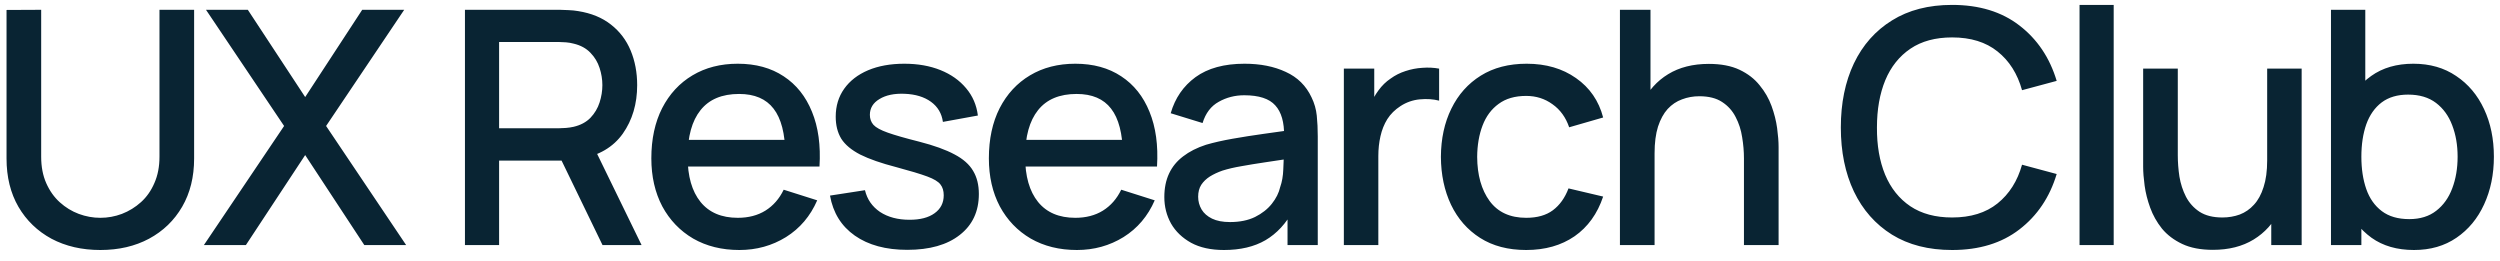 <?xml version="1.0" encoding="UTF-8"?> <svg xmlns="http://www.w3.org/2000/svg" width="153" height="16" viewBox="0 0 153 16" fill="none"> <path d="M6.14 15.3C5.013 15.3 4.017 15.07 3.15 14.61C2.29 14.143 1.617 13.493 1.13 12.66C0.643 11.82 0.4 10.833 0.4 9.7V0.61L2.52 0.6V9.59C2.52 10.203 2.623 10.743 2.83 11.21C3.037 11.677 3.313 12.067 3.66 12.38C4.007 12.693 4.393 12.93 4.82 13.09C5.253 13.25 5.693 13.33 6.14 13.33C6.593 13.33 7.033 13.25 7.46 13.09C7.893 12.923 8.283 12.683 8.63 12.37C8.977 12.057 9.25 11.667 9.45 11.2C9.657 10.733 9.76 10.197 9.76 9.59V0.6H11.88V9.7C11.88 10.827 11.637 11.81 11.15 12.65C10.663 13.49 9.987 14.143 9.12 14.61C8.26 15.07 7.267 15.3 6.14 15.3ZM12.477 15L17.387 7.71L12.607 0.6H15.167L18.677 5.94L22.167 0.6H24.737L19.957 7.71L24.857 15H22.297L18.677 9.49L15.047 15H12.477ZM28.455 15V0.6H34.275C34.415 0.6 34.588 0.607 34.795 0.62C35.001 0.627 35.198 0.647 35.385 0.68C36.185 0.807 36.851 1.08 37.385 1.5C37.925 1.92 38.328 2.45 38.595 3.09C38.861 3.73 38.995 4.437 38.995 5.21C38.995 6.357 38.701 7.347 38.115 8.18C37.528 9.007 36.648 9.523 35.475 9.73L34.625 9.83H30.545V15H28.455ZM36.875 15L34.035 9.14L36.145 8.6L39.265 15H36.875ZM30.545 7.85H34.195C34.328 7.85 34.475 7.843 34.635 7.83C34.801 7.817 34.958 7.793 35.105 7.76C35.531 7.66 35.875 7.477 36.135 7.21C36.395 6.937 36.581 6.623 36.695 6.27C36.808 5.917 36.865 5.563 36.865 5.21C36.865 4.857 36.808 4.507 36.695 4.16C36.581 3.807 36.395 3.497 36.135 3.23C35.875 2.957 35.531 2.77 35.105 2.67C34.958 2.63 34.801 2.603 34.635 2.59C34.475 2.577 34.328 2.57 34.195 2.57H30.545V7.85ZM45.252 15.3C44.179 15.3 43.236 15.067 42.422 14.6C41.616 14.127 40.986 13.47 40.532 12.63C40.086 11.783 39.862 10.803 39.862 9.69C39.862 8.51 40.083 7.487 40.523 6.62C40.969 5.753 41.589 5.083 42.383 4.61C43.176 4.137 44.099 3.9 45.153 3.9C46.252 3.9 47.189 4.157 47.962 4.67C48.736 5.177 49.312 5.9 49.693 6.84C50.079 7.78 50.233 8.897 50.153 10.19H48.062V9.43C48.049 8.177 47.809 7.25 47.343 6.65C46.883 6.05 46.179 5.75 45.233 5.75C44.186 5.75 43.399 6.08 42.873 6.74C42.346 7.4 42.083 8.353 42.083 9.6C42.083 10.787 42.346 11.707 42.873 12.36C43.399 13.007 44.159 13.33 45.153 13.33C45.806 13.33 46.369 13.183 46.843 12.89C47.322 12.59 47.696 12.163 47.962 11.61L50.013 12.26C49.593 13.227 48.956 13.977 48.102 14.51C47.249 15.037 46.299 15.3 45.252 15.3ZM41.403 10.19V8.56H49.112V10.19H41.403ZM55.526 15.29C54.213 15.29 53.143 15 52.316 14.42C51.489 13.84 50.983 13.023 50.796 11.97L52.936 11.64C53.069 12.2 53.376 12.643 53.856 12.97C54.343 13.29 54.946 13.45 55.666 13.45C56.319 13.45 56.829 13.317 57.196 13.05C57.569 12.783 57.756 12.417 57.756 11.95C57.756 11.677 57.689 11.457 57.556 11.29C57.429 11.117 57.159 10.953 56.746 10.8C56.333 10.647 55.703 10.457 54.856 10.23C53.929 9.99 53.193 9.733 52.646 9.46C52.106 9.18 51.719 8.857 51.486 8.49C51.259 8.117 51.146 7.667 51.146 7.14C51.146 6.487 51.319 5.917 51.666 5.43C52.013 4.943 52.499 4.567 53.126 4.3C53.759 4.033 54.499 3.9 55.346 3.9C56.173 3.9 56.909 4.03 57.556 4.29C58.203 4.55 58.726 4.92 59.126 5.4C59.526 5.873 59.766 6.43 59.846 7.07L57.706 7.46C57.633 6.94 57.389 6.53 56.976 6.23C56.563 5.93 56.026 5.767 55.366 5.74C54.733 5.713 54.219 5.82 53.826 6.06C53.433 6.293 53.236 6.617 53.236 7.03C53.236 7.27 53.309 7.473 53.456 7.64C53.609 7.807 53.903 7.967 54.336 8.12C54.769 8.273 55.409 8.457 56.256 8.67C57.163 8.903 57.883 9.163 58.416 9.45C58.949 9.73 59.329 10.067 59.556 10.46C59.789 10.847 59.906 11.317 59.906 11.87C59.906 12.937 59.516 13.773 58.736 14.38C57.963 14.987 56.893 15.29 55.526 15.29ZM65.909 15.3C64.835 15.3 63.892 15.067 63.079 14.6C62.272 14.127 61.642 13.47 61.189 12.63C60.742 11.783 60.519 10.803 60.519 9.69C60.519 8.51 60.739 7.487 61.179 6.62C61.625 5.753 62.245 5.083 63.039 4.61C63.832 4.137 64.755 3.9 65.809 3.9C66.909 3.9 67.845 4.157 68.619 4.67C69.392 5.177 69.969 5.9 70.349 6.84C70.735 7.78 70.889 8.897 70.809 10.19H68.719V9.43C68.705 8.177 68.465 7.25 67.999 6.65C67.539 6.05 66.835 5.75 65.889 5.75C64.842 5.75 64.055 6.08 63.529 6.74C63.002 7.4 62.739 8.353 62.739 9.6C62.739 10.787 63.002 11.707 63.529 12.36C64.055 13.007 64.815 13.33 65.809 13.33C66.462 13.33 67.025 13.183 67.499 12.89C67.979 12.59 68.352 12.163 68.619 11.61L70.669 12.26C70.249 13.227 69.612 13.977 68.759 14.51C67.905 15.037 66.955 15.3 65.909 15.3ZM62.059 10.19V8.56H69.769V10.19H62.059ZM74.907 15.3C74.107 15.3 73.437 15.153 72.897 14.86C72.357 14.56 71.947 14.167 71.667 13.68C71.394 13.187 71.257 12.647 71.257 12.06C71.257 11.513 71.354 11.033 71.547 10.62C71.74 10.207 72.027 9.857 72.407 9.57C72.787 9.277 73.254 9.04 73.807 8.86C74.287 8.72 74.83 8.597 75.437 8.49C76.044 8.383 76.68 8.283 77.347 8.19C78.02 8.097 78.687 8.003 79.347 7.91L78.587 8.33C78.6 7.483 78.42 6.857 78.047 6.45C77.68 6.037 77.047 5.83 76.147 5.83C75.58 5.83 75.06 5.963 74.587 6.23C74.114 6.49 73.784 6.923 73.597 7.53L71.647 6.93C71.914 6.003 72.42 5.267 73.167 4.72C73.92 4.173 74.92 3.9 76.167 3.9C77.134 3.9 77.974 4.067 78.687 4.4C79.407 4.727 79.934 5.247 80.267 5.96C80.44 6.313 80.547 6.687 80.587 7.08C80.627 7.473 80.647 7.897 80.647 8.35V15H78.797V12.53L79.157 12.85C78.71 13.677 78.14 14.293 77.447 14.7C76.76 15.1 75.914 15.3 74.907 15.3ZM75.277 13.59C75.87 13.59 76.38 13.487 76.807 13.28C77.234 13.067 77.577 12.797 77.837 12.47C78.097 12.143 78.267 11.803 78.347 11.45C78.46 11.13 78.524 10.77 78.537 10.37C78.557 9.97 78.567 9.65 78.567 9.41L79.247 9.66C78.587 9.76 77.987 9.85 77.447 9.93C76.907 10.01 76.417 10.09 75.977 10.17C75.544 10.243 75.157 10.333 74.817 10.44C74.53 10.54 74.274 10.66 74.047 10.8C73.827 10.94 73.65 11.11 73.517 11.31C73.39 11.51 73.327 11.753 73.327 12.04C73.327 12.32 73.397 12.58 73.537 12.82C73.677 13.053 73.89 13.24 74.177 13.38C74.464 13.52 74.83 13.59 75.277 13.59ZM82.244 15V4.2H84.104V6.82L83.844 6.48C83.977 6.133 84.15 5.817 84.364 5.53C84.577 5.237 84.824 4.997 85.104 4.81C85.377 4.61 85.68 4.457 86.014 4.35C86.354 4.237 86.7 4.17 87.054 4.15C87.407 4.123 87.747 4.14 88.074 4.2V6.16C87.72 6.067 87.327 6.04 86.894 6.08C86.467 6.12 86.074 6.257 85.714 6.49C85.374 6.71 85.104 6.977 84.904 7.29C84.71 7.603 84.57 7.953 84.484 8.34C84.397 8.72 84.354 9.123 84.354 9.55V15H82.244ZM93.403 15.3C92.296 15.3 91.356 15.053 90.583 14.56C89.809 14.067 89.216 13.39 88.803 12.53C88.396 11.67 88.189 10.693 88.183 9.6C88.189 8.487 88.403 7.503 88.823 6.65C89.243 5.79 89.843 5.117 90.623 4.63C91.403 4.143 92.34 3.9 93.433 3.9C94.613 3.9 95.62 4.193 96.453 4.78C97.293 5.367 97.846 6.17 98.113 7.19L96.033 7.79C95.826 7.183 95.486 6.713 95.013 6.38C94.546 6.04 94.01 5.87 93.403 5.87C92.716 5.87 92.153 6.033 91.713 6.36C91.273 6.68 90.946 7.12 90.733 7.68C90.519 8.24 90.409 8.88 90.403 9.6C90.409 10.713 90.663 11.613 91.163 12.3C91.669 12.987 92.416 13.33 93.403 13.33C94.076 13.33 94.62 13.177 95.033 12.87C95.453 12.557 95.773 12.11 95.993 11.53L98.113 12.03C97.76 13.083 97.176 13.893 96.363 14.46C95.549 15.02 94.563 15.3 93.403 15.3ZM106.73 15V9.69C106.73 9.27 106.693 8.84 106.62 8.4C106.553 7.953 106.42 7.54 106.22 7.16C106.027 6.78 105.75 6.473 105.39 6.24C105.037 6.007 104.573 5.89 104 5.89C103.627 5.89 103.273 5.953 102.94 6.08C102.607 6.2 102.313 6.397 102.06 6.67C101.813 6.943 101.617 7.303 101.47 7.75C101.33 8.197 101.26 8.74 101.26 9.38L99.96 8.89C99.96 7.91 100.143 7.047 100.51 6.3C100.877 5.547 101.403 4.96 102.09 4.54C102.777 4.12 103.607 3.91 104.58 3.91C105.327 3.91 105.953 4.03 106.46 4.27C106.967 4.51 107.377 4.827 107.69 5.22C108.01 5.607 108.253 6.03 108.42 6.49C108.587 6.95 108.7 7.4 108.76 7.84C108.82 8.28 108.85 8.667 108.85 9V15H106.73ZM99.14 15V0.6H101.01V8.37H101.26V15H99.14ZM119.469 15.3C118.029 15.3 116.802 14.987 115.789 14.36C114.775 13.727 113.999 12.847 113.459 11.72C112.925 10.593 112.659 9.287 112.659 7.8C112.659 6.313 112.925 5.007 113.459 3.88C113.999 2.753 114.775 1.877 115.789 1.25C116.802 0.617 118.029 0.3 119.469 0.3C121.129 0.3 122.502 0.72 123.589 1.56C124.682 2.4 125.442 3.53 125.869 4.95L123.749 5.52C123.469 4.513 122.969 3.723 122.249 3.15C121.535 2.577 120.609 2.29 119.469 2.29C118.449 2.29 117.599 2.52 116.919 2.98C116.239 3.44 115.725 4.083 115.379 4.91C115.039 5.737 114.869 6.7 114.869 7.8C114.862 8.9 115.029 9.863 115.369 10.69C115.715 11.517 116.229 12.16 116.909 12.62C117.595 13.08 118.449 13.31 119.469 13.31C120.609 13.31 121.535 13.023 122.249 12.45C122.969 11.87 123.469 11.08 123.749 10.08L125.869 10.65C125.442 12.07 124.682 13.2 123.589 14.04C122.502 14.88 121.129 15.3 119.469 15.3ZM127.268 15V0.3H129.358V15H127.268ZM135.431 15.29C134.684 15.29 134.058 15.17 133.551 14.93C133.044 14.69 132.631 14.377 132.311 13.99C131.998 13.597 131.758 13.17 131.591 12.71C131.424 12.25 131.311 11.8 131.251 11.36C131.191 10.92 131.161 10.533 131.161 10.2V4.2H133.281V9.51C133.281 9.93 133.314 10.363 133.381 10.81C133.454 11.25 133.588 11.66 133.781 12.04C133.981 12.42 134.258 12.727 134.611 12.96C134.971 13.193 135.438 13.31 136.011 13.31C136.384 13.31 136.738 13.25 137.071 13.13C137.404 13.003 137.694 12.803 137.941 12.53C138.194 12.257 138.391 11.897 138.531 11.45C138.678 11.003 138.751 10.46 138.751 9.82L140.051 10.31C140.051 11.29 139.868 12.157 139.501 12.91C139.134 13.657 138.608 14.24 137.921 14.66C137.234 15.08 136.404 15.29 135.431 15.29ZM139.001 15V11.88H138.751V4.2H140.861V15H139.001ZM147.736 15.3C146.702 15.3 145.836 15.05 145.136 14.55C144.436 14.043 143.906 13.36 143.546 12.5C143.186 11.64 143.006 10.67 143.006 9.59C143.006 8.51 143.182 7.54 143.536 6.68C143.896 5.82 144.422 5.143 145.116 4.65C145.816 4.15 146.676 3.9 147.696 3.9C148.709 3.9 149.582 4.15 150.316 4.65C151.056 5.143 151.626 5.82 152.026 6.68C152.426 7.533 152.626 8.503 152.626 9.59C152.626 10.67 152.426 11.643 152.026 12.51C151.632 13.37 151.069 14.05 150.336 14.55C149.609 15.05 148.742 15.3 147.736 15.3ZM142.656 15V0.6H144.756V7.23H144.516V15H142.656ZM147.446 13.41C148.112 13.41 148.662 13.24 149.096 12.9C149.536 12.56 149.862 12.103 150.076 11.53C150.296 10.95 150.406 10.303 150.406 9.59C150.406 8.883 150.296 8.243 150.076 7.67C149.862 7.097 149.532 6.64 149.086 6.3C148.639 5.96 148.069 5.79 147.376 5.79C146.722 5.79 146.182 5.95 145.756 6.27C145.336 6.59 145.022 7.037 144.816 7.61C144.616 8.183 144.516 8.843 144.516 9.59C144.516 10.337 144.616 10.997 144.816 11.57C145.016 12.143 145.332 12.593 145.766 12.92C146.199 13.247 146.759 13.41 147.446 13.41Z" fill="#092433"></path> </svg> 